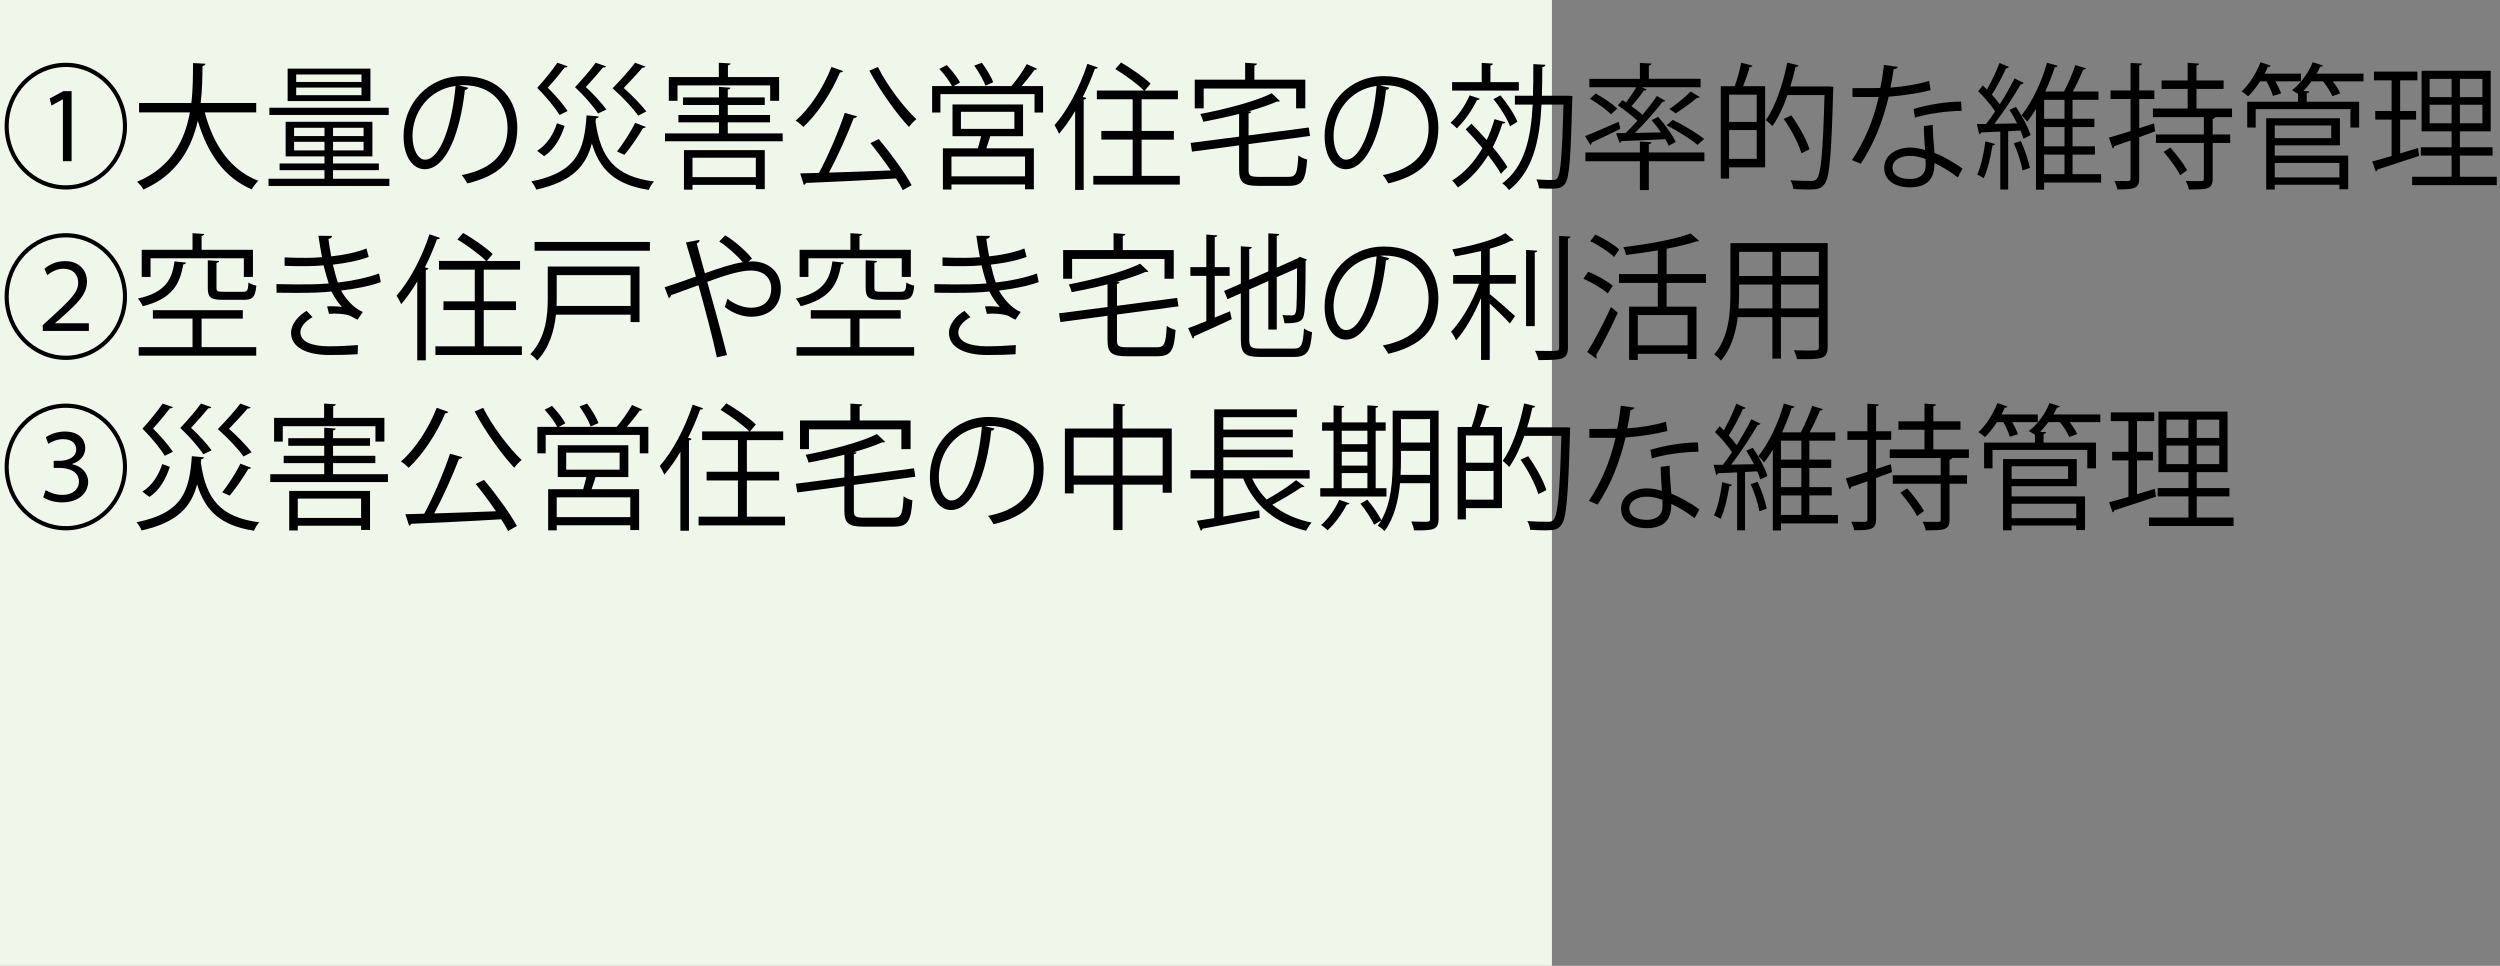 <?xml version="1.0" encoding="UTF-8"?><svg id="_レイヤー_2" xmlns="http://www.w3.org/2000/svg" viewBox="0 0 302.85 117"><rect x="0" y="0" width="302.85" height="117" fill="#808080" stroke="none"/><defs><style>.cls-1{fill:#eff7ea;}</style></defs><g id="_レイヤー_6"><g id="_レイヤー_32"><g id="_レイヤー_11のコピー_3"><rect class="cls-1" x="0" width="188" height="117"/><g><path d="m7.973,22.959c-4.098,0-7.414-3.435-7.414-7.678s3.316-7.678,7.414-7.678,7.414,3.435,7.414,7.678c0,4.276-3.348,7.678-7.414,7.678ZM1.053,15.281c0,3.963,3.094,7.166,6.92,7.166s6.92-3.203,6.92-7.166-3.093-7.165-6.92-7.165c-3.859,0-6.92,3.235-6.92,7.165Zm6.569-3.252h-.017l-1.371.76-.207-.859,1.658-.892h.988v8.486h-1.052v-7.495Z"/><path d="m31.039,13.613h-6.234c1.037,3.946,3.094,6.984,6.49,8.289-.271.247-.622.709-.797,1.039-3.333-1.42-5.357-4.342-6.538-8.32-.733,3.27-2.472,6.505-6.585,8.338-.16-.298-.494-.693-.766-.941,4.209-1.767,5.788-5.068,6.395-8.404h-6.156v-1.139h6.331c.207-1.717.191-3.4.207-4.838l1.499.083c-.016.148-.144.231-.351.28-.017,1.305-.032,2.856-.224,4.475h6.729v1.139Z"/><path d="m40.346,21.654h6.824v.875h-14.637v-.875h6.776v-1.04h-5.438v-.81h5.438v-.857h-4.704v-4.194h10.508v4.194h-4.768v.857h5.549v.81h-5.549v1.04Zm6.745-8.602v.875h-14.462v-.875h14.462Zm-2.216-4.738v3.93h-10.03v-3.93h10.03Zm-9.249,7.165v1.007h3.684v-1.007h-3.684Zm0,2.741h3.684v-1.041h-3.684v1.041Zm8.164-8.289v-.908h-7.909v.908h7.909Zm0,1.602v-.924h-7.909v.924h7.909Zm.255,4.953v-1.007h-3.699v1.007h3.699Zm0,1.734v-1.041h-3.699v1.041h3.699Z"/><path d="m56.716,10.625c-.063.148-.191.265-.398.265-.574,5.135-2.232,9.608-4.88,9.608-1.339,0-2.551-1.387-2.551-3.995,0-3.962,2.982-7.28,7.176-7.28,4.607,0,6.602,3.021,6.602,6.24,0,3.93-2.201,5.828-6.06,6.753-.144-.265-.415-.71-.67-1.007,3.667-.727,5.549-2.576,5.549-5.696,0-2.724-1.69-5.2-5.421-5.2-.16,0-.336.016-.479.032l1.132.28Zm-1.53-.214c-3.221.413-5.215,3.17-5.215,6.06,0,1.766.734,2.872,1.499,2.872,1.93,0,3.317-4.408,3.716-8.932Z"/><path d="m72.527,14.109c-.016.115-.127.215-.334.23l-.049.396c.623,4.425,2.36,6.654,7.08,7.248-.238.248-.51.71-.637,1.023-3.987-.627-5.916-2.361-6.889-5.63-.702,2.675-2.297,4.606-6.729,5.597-.112-.297-.383-.742-.606-.99,5.678-1.156,6.395-3.863,6.697-8.008l1.467.133Zm-7.462,4.16c1.212-.742,1.993-2.047,2.407-3.335l.926.33c-.463,1.388-1.181,2.808-2.488,3.649l-.845-.645Zm3.699-10.236c-.063.148-.224.148-.351.133-.431.577-1.308,1.634-2.057,2.459.924.908,1.913,2.064,2.407,2.824l-.989.479c-.525-.875-1.578-2.163-2.694-3.285.909-1.008,1.913-2.246,2.44-3.039l1.243.43Zm4.64,0c-.031.083-.111.148-.238.148-.032,0-.064,0-.111-.016-.432.545-1.34,1.568-2.09,2.377.957.875,1.961,1.998,2.488,2.725l-1.005.479c-.542-.842-1.643-2.113-2.79-3.187.94-.991,1.961-2.196,2.503-2.956l1.243.43Zm4.783.033c-.062.115-.207.148-.365.133-.479.561-1.451,1.634-2.265,2.459,1.036.908,2.153,2.08,2.743,2.84l-.99.512c-.605-.875-1.833-2.195-3.108-3.318,1.021-1.023,2.136-2.295,2.728-3.088l1.258.463Zm.049,7.314c-.08.115-.207.148-.334.132-.592,1.007-1.516,2.36-2.249,3.235-.224-.065-.687-.313-.909-.396.733-.924,1.674-2.393,2.201-3.467l1.291.496Z"/><path d="m88.164,16.156h6.65v.957h-14.256v-.957h6.537v-1.337h-4.91v-.892h4.91v-1.205h-4.352v-.925h4.352v-1.271l1.389.099c-.018.116-.096.199-.32.231v.941h4.48v.925h-4.48v1.205h5.119v.892h-5.119v1.337Zm-6.09-5.812v1.866h-1.053v-2.873h6.059v-1.734l1.42.083c-.016.116-.111.198-.318.231v1.42h6.201v2.873h-1.084v-1.866h-11.225Zm.781,12.63v-4.787h9.789v4.722h-1.084v-.513h-7.67v.578h-1.035Zm8.705-3.863h-7.67v2.345h7.67v-2.345Z"/><path d="m102.127,8.611c-.047.115-.176.165-.367.165-1.053,2.493-2.727,5.003-4.432,6.604-.225-.231-.654-.595-.941-.76,1.707-1.47,3.348-3.979,4.338-6.505l1.402.495Zm1.689,5.481c-.047.132-.191.214-.398.214-.748,1.965-1.93,4.607-2.998,6.604,2.25-.065,4.912-.165,7.479-.265-.764-1.122-1.658-2.327-2.455-3.301l1.004-.496c1.484,1.75,3.174,4.078,3.986,5.58l-1.066.611c-.209-.412-.496-.892-.83-1.42-4.002.248-8.26.43-10.906.545-.033.133-.145.215-.256.23l-.445-1.387,2.279-.065c1.115-2.048,2.393-5.068,3.125-7.265l1.482.413Zm2.535-5.977c1.102,2.229,3.158,4.92,4.656,6.323-.287.23-.686.644-.893.941-1.498-1.586-3.555-4.458-4.799-6.818l1.035-.446Z"/><path d="m125.625,8.33c-.033.1-.16.133-.318.133-.4.578-1.006,1.337-1.547,1.965h2.598v3.203h-1.035v-2.229h-11.402v2.229h-1.004v-3.203h2.408c-.318-.611-.957-1.47-1.531-2.08l.893-.463c.605.627,1.309,1.502,1.611,2.113l-.781.43h7.047l-.031-.017c.621-.71,1.42-1.833,1.85-2.642l1.244.561Zm-1.691,8.173h-3.969c-.129.43-.305.974-.479,1.47h5.756v4.953h-1.068v-.578h-8.914v.611h-1.037v-4.986h4.242c.127-.445.271-.99.383-1.47h-3.461v-3.847h8.547v3.847Zm.24,4.854v-2.395h-8.914v2.395h8.914Zm-7.766-7.81v2.063h6.475v-2.063h-6.475Zm2.535-5.944c.543.727,1.148,1.718,1.371,2.361l-.941.413c-.223-.661-.812-1.667-1.354-2.427l.924-.348Z"/><path d="m130.242,13.449c-.605,1.039-1.275,1.965-1.945,2.757-.111-.265-.383-.776-.557-1.04,1.529-1.717,3.061-4.573,3.986-7.43l1.275.445c-.064.116-.176.166-.367.148-.414,1.156-.908,2.312-1.467,3.418l.43.115c-.031.1-.111.182-.318.199v10.945h-1.037v-9.559Zm8.053,7.858h4.625v1.057h-10.477v-1.057h4.768v-4.392h-3.795v-1.057h3.795v-3.83h-4.338v-1.057h5.709c-.75-.76-2.279-1.883-3.477-2.609l.703-.792c1.227.727,2.805,1.8,3.57,2.56l-.701.842h4.018v1.057h-4.4v3.83h3.906v1.057h-3.906v4.392Z"/><path d="m151.252,20.581c0,.693.191.842,1.229.842h3.604c.926,0,1.084-.429,1.195-2.592.271.215.734.413,1.068.495-.174,2.493-.541,3.187-2.23,3.187h-3.684c-1.803,0-2.328-.396-2.328-1.932v-2.972l-5.709.76-.16-1.057,5.869-.76v-2.758c-1.42.363-2.918.693-4.338.958-.064-.265-.223-.677-.352-.94,3.143-.611,6.697-1.536,8.643-2.51l.99.941c-.049.049-.113.065-.191.065-.049,0-.096,0-.145-.017-.941.413-2.152.826-3.492,1.205l.352.017c-.016.116-.096.198-.32.231v2.658l7.287-.958.16,1.024-7.447.99v3.12Zm-5.436-9.856v2.395h-1.086v-3.468h6.107v-2.048l1.436.1c-.016.115-.096.198-.318.231v1.717h6.17v3.468h-1.115v-2.395h-11.193Z"/><path d="m168.293,10.625c-.064.148-.191.265-.398.265-.574,5.135-2.232,9.608-4.881,9.608-1.338,0-2.551-1.387-2.551-3.995,0-3.962,2.982-7.28,7.176-7.28,4.607,0,6.602,3.021,6.602,6.24,0,3.93-2.201,5.828-6.059,6.753-.145-.265-.416-.71-.67-1.007,3.666-.727,5.549-2.576,5.549-5.696,0-2.724-1.691-5.2-5.422-5.2-.16,0-.334.016-.479.032l1.133.28Zm-1.531-.214c-3.221.413-5.215,3.17-5.215,6.06,0,1.766.734,2.872,1.5,2.872,1.93,0,3.316-4.408,3.715-8.932Z"/><path d="m179.258,11.963c-.049.115-.145.165-.336.148-.59,1.238-1.531,2.576-2.439,3.434-.176-.197-.543-.512-.766-.676.877-.776,1.77-2.048,2.312-3.318l1.229.412Zm4.734-2.014v1.023h-8.084v-1.023h3.588v-2.328l1.355.082c-.016.115-.096.198-.303.231v2.015h3.443Zm-5.74,5.035c.59.594,1.229,1.287,1.85,1.98.367-.792.686-1.634.941-2.525l1.307.363c-.031.115-.158.182-.35.165-.318,1.007-.701,1.965-1.164,2.856.732.875,1.371,1.733,1.77,2.41-.43.43-.605.627-.781.826-.352-.628-.908-1.42-1.547-2.246-.988,1.602-2.217,2.939-3.668,3.896-.158-.231-.479-.645-.701-.842,1.467-.892,2.711-2.262,3.668-3.93-.654-.793-1.371-1.585-2.025-2.262l.701-.693Zm3.508-3.434c.83.974,1.707,2.311,2.059,3.202l-.895.545c-.334-.908-1.18-2.278-2.008-3.286l.844-.461Zm8.133.049l.59.033c-.016.1-.016.248-.016.379-.191,7.199-.352,9.51-.861,10.221-.367.527-.781.627-1.834.627-.414,0-.877-.017-1.34-.049-.031-.314-.143-.776-.318-1.074.877.066,1.691.066,2.057.066.207,0,.352-.049.494-.23.383-.512.574-2.708.734-8.899h-2.662c-.209,4.243-.99,8.073-3.939,10.352-.176-.265-.543-.644-.812-.809,2.727-2.015,3.475-5.515,3.684-9.543h-2.154v-1.073h2.186c.047-1.238.047-2.525.047-3.83l1.467.082c-.016.148-.143.248-.381.281,0,1.155-.018,2.328-.049,3.467h3.109Z"/><path d="m192.008,16.486c1.035-.396,2.566-1.072,4.082-1.733l.191.858c-1.275.611-2.6,1.271-3.477,1.668,0,.115-.047.23-.143.28l-.654-1.073Zm14.463,1.981v1.057h-6.73v3.5h-1.084v-3.5h-6.602v-1.057h6.602v-1.321l1.404.083c-.018.116-.096.198-.32.231v1.007h6.73Zm-9.553-2.345c.463-.445.957-.957,1.436-1.502-.621-.595-1.578-1.32-2.375-1.85l.557-.644c.145.083.287.182.447.28.43-.561.908-1.271,1.244-1.832h-5.693v-1.023h6.123v-1.932l1.404.082c-.018.115-.096.198-.32.231v1.618h6.268v1.023h-7.127l.59.264c-.049.1-.176.148-.336.133-.383.561-.973,1.304-1.498,1.898.494.347.973.727,1.338,1.04.654-.792,1.277-1.585,1.738-2.278l1.021.578c-.031.082-.16.115-.318.115-.877,1.123-2.17,2.608-3.365,3.781l3.156-.066c-.35-.512-.748-1.041-1.131-1.486l.797-.396c.812.925,1.738,2.196,2.121,3.038l-.846.462c-.096-.23-.238-.512-.414-.792-1.994.099-4.002.182-5.326.231-.016.115-.096.182-.207.215l-.43-1.173,1.146-.017Zm-3.604-4.787c.91.494,2.041,1.271,2.6,1.815l-.75.694c-.541-.545-1.658-1.354-2.566-1.883l.717-.627Zm9.328,3.186c1.275.628,2.934,1.602,3.795,2.312l-.797.726c-.797-.693-2.439-1.717-3.746-2.378l.748-.66Zm-.414-1.32c.828-.545,1.945-1.453,2.584-2.113l1.084.66c-.049.082-.176.115-.32.1-.668.578-1.754,1.354-2.582,1.882l-.766-.528Z"/><path d="m210.146,10.443c.305-.842.623-1.997.781-2.84l1.373.348c-.049.115-.145.165-.352.165-.176.677-.494,1.601-.797,2.327h2.678v9.824h-4.369v1.37h-1.004v-11.194h1.689Zm2.664,4.326v-3.302h-3.35v3.302h3.35Zm-3.35,4.475h3.35v-3.484h-3.35v3.484Zm12.072-8.768l.557.033c-.016.083-.016.248-.016.363-.223,7.991-.43,10.633-1.053,11.426-.398.561-.828.66-1.945.66-.525,0-1.18-.018-1.834-.066-.031-.314-.158-.775-.35-1.057,1.131.082,2.152.082,2.6.082.254,0,.43-.065.59-.247.51-.578.748-3.153.939-10.153h-4.48c-.51,1.452-1.131,2.773-1.834,3.764-.174-.198-.557-.561-.797-.727,1.133-1.568,2.057-4.275,2.6-6.967l1.355.33c-.049.148-.176.198-.352.182-.176.793-.383,1.602-.637,2.377h4.656Zm-4.529,3.5c.924,1.288,1.865,2.988,2.201,4.111l-.973.479c-.336-1.122-1.229-2.872-2.154-4.16l.926-.43Z"/><path d="m229.898,8.1c-.049.132-.207.264-.494.281-.113.726-.256,1.584-.4,2.229,1.564-.1,3.301-.38,4.689-.81l.174,1.123c-1.482.38-3.236.644-5.07.792-.766,3.17-1.816,5.746-3.379,8.123l-1.068-.445c1.449-2.163,2.551-4.64,3.236-7.645h-3.174v-1.072h1.898c.494,0,1.004-.018,1.467-.018.191-.875.334-1.816.445-2.79l1.676.231Zm4.24,7.033c.016,1.338.111,2.245.207,3.385,1.021.412,2.346,1.123,3.396,1.915l-.574,1.057c-.877-.693-1.961-1.337-2.822-1.733,0,1.65-.637,2.938-2.98,2.938-1.77,0-3.125-.825-3.109-2.378,0-1.65,1.674-2.443,3.141-2.443.574,0,1.164.116,1.803.297-.064-1.057-.145-2.129-.145-2.905l1.084-.132Zm-.877,4.127c-.652-.264-1.322-.379-1.896-.379-.957,0-2.09.396-2.105,1.42,0,.941.893,1.387,2.137,1.387,1.148,0,1.881-.578,1.881-1.668,0-.264,0-.512-.016-.76Zm4.369-5.828c-1.801.018-3.986.314-5.645.81l-.176-1.04c1.818-.545,4.02-.892,5.758-.892l.062,1.122Z"/><path d="m244.354,14.951c-.287-.562-.605-1.139-.939-1.635l.797-.363c.732,1.057,1.498,2.493,1.77,3.418l-.861.43c-.08-.298-.207-.628-.367-.991-.494.033-1.004.05-1.482.083v7.066h-.957v-7.018c-.893.05-1.689.083-2.328.1-.016.132-.111.182-.223.215l-.287-1.238h1.117c.35-.446.717-.958,1.1-1.52-.494-.76-1.324-1.733-2.057-2.443l.559-.71c.158.149.334.313.51.495.541-.957,1.164-2.277,1.514-3.219l1.133.495c-.047.099-.16.148-.334.148-.416.925-1.117,2.278-1.723,3.203.367.396.701.809.957,1.172.686-1.073,1.322-2.196,1.785-3.137l1.117.545c-.049.083-.176.148-.352.148-.812,1.403-2.09,3.368-3.205,4.804l2.758-.049Zm-2.662,2.493c-.049.099-.143.165-.318.165-.225,1.403-.59,2.988-1.068,3.963-.225-.149-.574-.314-.797-.43.461-.925.797-2.51,1.004-4.012l1.18.313Zm3.316,3.202c-.143-.891-.59-2.262-1.053-3.285l.846-.28c.479,1.04.924,2.36,1.1,3.253l-.893.312Zm9.52.446v1.024h-6.904v.857h-.988v-9.773c-.336.545-.686,1.073-1.068,1.535-.16-.23-.479-.578-.686-.76,1.371-1.684,2.52-4.292,3.094-6.373l1.275.363c-.016.116-.145.182-.336.182-.287.893-.686,1.916-1.148,2.939h2.266c.494-.925,1.068-2.262,1.371-3.203l1.307.396c-.047.1-.174.165-.35.165-.32.759-.797,1.8-1.26,2.642h3.109v1.007h-3.143v2.295h2.648v1.007h-2.648v2.328h2.711v1.008h-2.711v2.36h3.461Zm-4.434-6.703v-2.295h-2.471v2.295h2.471Zm0,3.335v-2.328h-2.471v2.328h2.471Zm-2.471,1.008v2.36h2.471v-2.36h-2.471Z"/><path d="m260.932,14.951l.143.957-1.928.711v4.985c0,1.188-.527,1.37-2.648,1.337-.047-.264-.207-.726-.35-1.023.748.018,1.434.018,1.643.018.207-.018.303-.083.303-.314v-4.605c-.75.264-1.436.512-1.979.693,0,.131-.078.23-.191.264l-.445-1.305c.717-.197,1.627-.479,2.615-.792v-3.88h-2.424v-1.041h2.424v-3.334l1.371.082c-.016.133-.096.198-.318.231v3.021h1.832v1.041h-1.832v3.533l1.785-.578Zm9.455-.76h-2.025c-.047.1-.127.182-.318.215v1.883h2.121v1.023h-2.121v4.342c0,1.271-.621,1.305-2.887,1.305-.047-.298-.207-.727-.365-1.041.445.018.861.018,1.195.018h.701c.223,0,.287-.066.287-.281v-4.342h-5.805v-1.023h5.805v-2.098h-6.17v-1.04h4.209v-2.378h-3.158v-1.023h3.158v-2.146l1.387.1c-.016.115-.111.198-.318.231v1.815h3.285v1.023h-3.285v2.378h4.305v1.04Zm-6.281,7.051c-.367-.777-1.244-1.982-2.01-2.84l.812-.529c.75.842,1.643,1.998,2.041,2.741l-.844.628Z"/><path d="m275.34,11.616c-.127-.479-.445-1.188-.781-1.767h-.766c-.445.693-.957,1.338-1.451,1.816-.191-.182-.557-.446-.797-.595.893-.792,1.77-2.179,2.297-3.533l1.227.429c-.047.083-.158.149-.334.133-.111.264-.256.545-.398.825h4.4v.925h-3.094c.287.512.559,1.073.686,1.469l-.988.298Zm10.971-2.691v.925h-3.715c.383.495.732,1.04.908,1.453l-.957.347c-.207-.495-.67-1.222-1.131-1.8h-1.389c-.318.43-.652.826-1.004,1.172l.717.05c-.016.116-.096.182-.303.215v1.04h6.348v3.12h-1.053v-2.229h-11.48v2.229h-1.021v-3.12h6.156v-.957c-.225-.149-.527-.331-.734-.446,1.004-.76,1.977-2.03,2.504-3.385l1.244.396c-.033.099-.145.148-.336.148-.127.28-.271.562-.43.842h5.676Zm-10.748,8.685v1.238h8.898v4.078h-1.068v-.545h-7.83v.578h-1.035v-8.635h8.93v3.285h-7.895Zm6.842-2.41h-6.842v1.535h6.842v-1.535Zm.988,4.54h-7.83v1.75h7.83v-1.75Z"/><path d="m290.754,14.488v4.096l2.168-.661c.016.099.031.198.127.958-1.85.61-3.811,1.271-5.037,1.65-.018.133-.113.215-.209.248l-.43-1.222c.654-.165,1.451-.396,2.344-.661v-4.408h-1.977v-1.039h1.977v-3.715h-2.137v-1.057h5.262v1.057h-2.088v3.715h1.93v1.039h-1.93Zm7.238,6.918h4.465v1.023h-10.252v-1.023h4.783v-2.559h-3.73v-1.008h3.73v-1.932h-3.635v-7.33h8.371v7.33h-3.732v1.932h3.955v1.008h-3.955v2.559Zm-3.666-11.854v2.212h2.662v-2.212h-2.662Zm0,5.382h2.662v-2.245h-2.662v2.245Zm6.393-3.17v-2.212h-2.727v2.212h2.727Zm0,3.17v-2.245h-2.727v2.245h2.727Z"/><path d="m7.973,43.602c-4.098,0-7.414-3.434-7.414-7.678s3.316-7.677,7.414-7.677,7.414,3.435,7.414,7.677c0,4.277-3.348,7.678-7.414,7.678Zm-6.92-7.678c0,3.963,3.094,7.166,6.92,7.166s6.92-3.203,6.92-7.166-3.093-7.164-6.92-7.164c-3.859,0-6.92,3.235-6.92,7.164Zm4.129,4.161v-.693l.894-.825c2.631-2.395,3.38-3.203,3.396-4.31,0-.776-.415-1.7-1.817-1.7-.766,0-1.467.396-1.93.775l-.335-.775c.686-.595,1.562-.925,2.487-.925,2.01,0,2.663,1.453,2.663,2.427,0,1.618-1.101,2.642-3.284,4.59l-.574.479v.033h4.082v.925h-5.582Z"/><path d="m22.541,31.813c-.032.116-.144.198-.335.215-.431,2.394-1.308,4.16-4.911,5.068-.111-.28-.383-.71-.59-.925,3.285-.742,4.129-2.229,4.433-4.507l1.403.148Zm1.881,6.786v3.45h6.617v1.04h-14.238v-1.04h6.521v-3.45h-4.8v-1.024h10.892v1.024h-4.992Zm-6.186-7.314v2.262h-1.068v-3.285h6.154v-2.015l1.419.099c-.016.116-.111.199-.319.232v1.684h6.219v3.285h-1.1v-2.262h-11.305Zm6.936.248l1.371.082c-.016.115-.096.198-.318.231v3.021c0,.396.111.479.812.479h2.408c.51,0,.605-.148.654-1.122.223.164.653.312.956.379-.128,1.371-.446,1.717-1.483,1.717h-2.631c-1.419,0-1.77-.297-1.77-1.436v-3.352Z"/><path d="m46.135,34.174c-1.436.512-3.174.826-4.816,1.024.494.892,1.467,2.13,2.631,2.592l-.637.94c-.225-.115-.639-.312-.926-.494-.351-.133-1.132-.248-1.881-.248-.224,0-.447.017-.654.033l-.223-.908c.541-.033,1.322,0,1.785.066-.43-.479-.94-1.189-1.26-1.866-1.068.116-2.248.165-4.273.165-.781,0-1.658,0-2.375-.017l-.017-1.04c.718.017,1.643.033,2.44.033,1.307,0,2.599,0,3.891-.115-.176-.512-.432-1.453-.623-2.196-.637.065-1.355.099-2.008.099-.861,0-1.962,0-2.711-.033v-1.023c.956.05,2.009.05,2.694.05.573,0,1.228-.032,1.833-.083-.143-.759-.303-1.667-.43-2.592l1.643.018c0,.197-.145.312-.432.363.096.709.208,1.469.336,2.113,1.498-.149,3.109-.479,4.273-.959l.271,1.024c-1.164.446-2.743.759-4.337.94.207.875.414,1.651.605,2.164,1.69-.182,3.524-.562,4.975-1.09l.225,1.039Zm-2.807,8.734c-.877.066-1.93.1-3.508.1-2.584-.018-4.593-.875-4.561-2.741.016-.974.845-2.015,1.881-2.608l.718.76c-.925.512-1.467,1.205-1.467,1.832,0,1.172,1.403,1.684,3.429,1.701,1.195,0,2.455-.066,3.539-.149l-.031,1.106Z"/><path d="m50.545,34.092c-.605,1.04-1.275,1.965-1.945,2.758-.111-.265-.383-.776-.559-1.041,1.531-1.717,3.062-4.573,3.986-7.43l1.276.446c-.063.116-.175.165-.366.148-.415,1.155-.91,2.312-1.468,3.417l.431.116c-.031.099-.111.182-.318.198v10.946h-1.037v-9.56Zm8.053,7.859h4.624v1.057h-10.476v-1.057h4.768v-4.393h-3.795v-1.057h3.795v-3.83h-4.338v-1.057h5.709c-.75-.76-2.28-1.882-3.477-2.608l.701-.792c1.229.727,2.807,1.799,3.572,2.559l-.701.842h4.018v1.057h-4.4v3.83h3.906v1.057h-3.906v4.393Z"/><path d="m77.471,32.292v6.72h-1.084v-.892h-9.041c-.207,1.932-.797,4.028-2.265,5.548-.175-.231-.605-.628-.845-.76,1.897-1.965,2.121-4.705,2.121-6.803v-3.813h11.113Zm-12.709-2.988h13.969v1.073h-13.969v-1.073Zm11.625,4.028h-8.945v2.773c0,.314,0,.628-.016.958h8.961v-3.731Z"/><path d="m90.652,31.697c.176-.016.318-.032.479-.032,1.738,0,3.459,1.073,3.459,3.302,0,2.146-1.418,3.401-3.604,3.401-.939,0-2.184-.363-3.188-1.188.111-.248.238-.678.318-.991.924.743,2.025,1.09,2.869,1.09,1.5,0,2.441-.843,2.441-2.328,0-1.222-.814-2.179-2.504-2.179-1.34,0-3.445.709-5.246,1.37.748,2.625,1.77,6.39,2.391,8.866l-1.227.28c-.494-2.378-1.547-6.308-2.232-8.733-1.021.379-2.455.875-3.316,1.205-.018.148-.129.297-.271.363l-.51-1.321c1.02-.33,2.631-.875,3.795-1.304-.479-1.685-.926-3.17-1.213-4.128l1.643-.313c.016.215-.064.297-.334.445.35,1.271.637,2.345.988,3.6,1.723-.611,3.348-1.156,4.592-1.338-.717-.842-1.977-1.965-2.854-2.51l.732-.742c1.068.627,2.488,1.865,3.238,2.807l-.447.379Z"/><path d="m102.238,31.813c-.031.116-.143.198-.334.215-.432,2.394-1.309,4.16-4.912,5.068-.111-.28-.383-.71-.59-.925,3.285-.742,4.131-2.229,4.434-4.507l1.402.148Zm1.883,6.786v3.45h6.617v1.04h-14.24v-1.04h6.521v-3.45h-4.799v-1.024h10.891v1.024h-4.99Zm-6.188-7.314v2.262h-1.068v-3.285h6.154v-2.015l1.42.099c-.016.116-.111.199-.318.232v1.684h6.219v3.285h-1.102v-2.262h-11.305Zm6.936.248l1.371.082c-.016.115-.096.198-.318.231v3.021c0,.396.111.479.812.479h2.408c.51,0,.605-.148.654-1.122.223.164.654.312.957.379-.129,1.371-.447,1.717-1.482,1.717h-2.633c-1.418,0-1.77-.297-1.77-1.436v-3.352Z"/><path d="m125.832,34.174c-1.436.512-3.174.826-4.816,1.024.494.892,1.467,2.13,2.631,2.592l-.637.94c-.223-.115-.639-.312-.926-.494-.35-.133-1.131-.248-1.881-.248-.223,0-.447.017-.654.033l-.223-.908c.543-.033,1.324,0,1.785.066-.43-.479-.939-1.189-1.26-1.866-1.068.116-2.248.165-4.273.165-.781,0-1.658,0-2.375-.017l-.016-1.04c.717.017,1.643.033,2.439.033,1.307,0,2.6,0,3.891-.115-.176-.512-.43-1.453-.621-2.196-.639.065-1.355.099-2.01.099-.861,0-1.961,0-2.711-.033v-1.023c.957.05,2.01.05,2.695.05.574,0,1.227-.032,1.834-.083-.145-.759-.305-1.667-.432-2.592l1.643.018c0,.197-.143.312-.43.363.096.709.207,1.469.334,2.113,1.498-.149,3.109-.479,4.273-.959l.271,1.024c-1.164.446-2.742.759-4.338.94.207.875.414,1.651.605,2.164,1.691-.182,3.525-.562,4.977-1.09l.223,1.039Zm-2.807,8.734c-.877.066-1.93.1-3.508.1-2.584-.018-4.592-.875-4.561-2.741.016-.974.846-2.015,1.881-2.608l.719.76c-.926.512-1.467,1.205-1.467,1.832,0,1.172,1.402,1.684,3.428,1.701,1.195,0,2.455-.066,3.539-.149l-.031,1.106Z"/><path d="m135.312,41.225c0,.693.191.842,1.229.842h3.604c.926,0,1.084-.43,1.195-2.592.271.214.734.412,1.068.494-.174,2.494-.541,3.188-2.23,3.188h-3.684c-1.803,0-2.328-.396-2.328-1.932v-2.973l-5.709.76-.16-1.057,5.869-.76v-2.757c-1.42.363-2.918.693-4.338.958-.064-.265-.223-.678-.352-.941,3.143-.611,6.697-1.535,8.643-2.51l.99.941c-.049.049-.113.066-.191.066-.049,0-.096,0-.145-.018-.941.413-2.152.826-3.492,1.206l.352.017c-.016.115-.096.197-.32.23v2.658l7.287-.957.16,1.023-7.447.99v3.121Zm-5.436-9.857v2.395h-1.086v-3.467h6.107v-2.048l1.436.099c-.016.116-.096.199-.318.232v1.717h6.17v3.467h-1.115v-2.395h-11.193Z"/><path d="m147.154,38.467l1.85-.76.207.958c-1.658.792-3.428,1.568-4.543,2.063,0,.133-.064.231-.176.281l-.559-1.255c.605-.215,1.371-.528,2.201-.858v-5.481h-1.93v-1.057h1.93v-3.946l1.34.1c-.018.115-.113.182-.32.215v3.632h1.803v1.057h-1.803v5.052Zm4.178,2.642c0,.908.207,1.123,1.324,1.123h4.066c.957,0,1.115-.462,1.244-2.444.254.199.668.381.973.446-.176,2.278-.527,3.005-2.201,3.005h-4.113c-1.803,0-2.312-.412-2.312-2.146v-5.563l-1.611.71-.414-.99,2.025-.893v-4.523l1.34.1c-.018.115-.113.197-.32.23v3.731l2.312-1.023v-4.606l1.324.082c-.016.116-.096.199-.303.232v3.846l2.551-1.139.223-.182.877.33c-.016.066-.08.133-.158.182,0,3.137-.049,5.746-.176,6.373-.145,1.007-.686,1.172-2.377,1.172-.047-.313-.127-.727-.254-.99.398.033.955.033,1.131.033.256,0,.432-.083.512-.479.096-.413.127-2.461.127-5.234l-2.455,1.09v6.34h-1.021v-5.877l-2.312,1.023v6.042Z"/><path d="m168.293,31.269c-.064.148-.191.265-.398.265-.574,5.135-2.232,9.608-4.881,9.608-1.338,0-2.551-1.387-2.551-3.995,0-3.963,2.982-7.281,7.176-7.281,4.607,0,6.602,3.021,6.602,6.24,0,3.93-2.201,5.828-6.059,6.753-.145-.264-.416-.71-.67-1.007,3.666-.727,5.549-2.576,5.549-5.695,0-2.725-1.691-5.201-5.422-5.201-.16,0-.334.017-.479.033l1.133.28Zm-1.531-.214c-3.221.412-5.215,3.17-5.215,6.059,0,1.767.734,2.873,1.5,2.873,1.93,0,3.316-4.408,3.715-8.932Z"/><path d="m183.371,29.09c-.049.065-.16.099-.303.065-.67.363-1.578.693-2.6.974v3.188h3.158v1.057h-3.158v1.254c.734.578,2.584,2.213,3.062,2.658l-.623.908c-.479-.545-1.594-1.65-2.439-2.427v6.835h-1.053v-7.496c-.828,1.965-1.945,3.946-3.029,5.119-.127-.33-.398-.776-.605-1.041,1.244-1.287,2.631-3.665,3.396-5.811h-3.143v-1.057h3.381v-2.906c-1.035.248-2.121.463-3.141.645-.064-.248-.223-.611-.352-.843,2.328-.429,5.07-1.122,6.443-1.965l1.004.843Zm1.498,1.188l1.355.083c-.016.116-.096.198-.303.231v8.916h-1.053v-9.23Zm4.004-1.699l1.371.082c-.018.132-.096.198-.303.23v13.191c0,.793-.225,1.14-.703,1.321-.51.198-1.387.215-2.869.215-.064-.298-.24-.81-.414-1.122.59.016,1.131.016,1.578.016,1.275,0,1.34,0,1.34-.43v-13.504Z"/><path d="m192.391,32.92c1.035.412,2.328,1.139,2.98,1.7l-.605.925c-.637-.562-1.914-1.32-2.949-1.783l.574-.842Zm-.111,9.725c.828-1.305,2.008-3.551,2.885-5.449l.814.693c-.799,1.768-1.85,3.848-2.631,5.151.062.083.078.165.078.231s-.016.132-.047.182l-1.1-.809Zm.973-14.232c1.02.463,2.279,1.223,2.9,1.816l-.621.908c-.605-.611-1.85-1.42-2.887-1.916l.607-.809Zm13.41,5.861h-4.768v2.873h3.619v6.34h-1.084v-.628h-6.027v.743h-1.053v-6.455h3.477v-2.873h-4.705v-1.073h4.705v-2.872c-1.277.214-2.6.412-3.859.561-.033-.28-.191-.693-.318-.941,2.934-.363,6.314-.957,8.146-1.667l1.021.892c-.064.066-.096.066-.318.066-.957.33-2.217.627-3.604.891v3.071h4.768v1.073Zm-2.232,7.562v-3.665h-6.027v3.665h6.027Z"/><path d="m221.404,29.453v12.547c0,1.52-.701,1.535-3.715,1.502-.047-.28-.223-.775-.383-1.072.59.016,1.164.033,1.627.033,1.322,0,1.402,0,1.402-.463v-3.582h-4.592v5.019h-1.037v-5.019h-4.193c-.238,1.882-.781,3.813-2.041,5.266-.158-.214-.574-.594-.812-.742,1.785-2.08,1.961-5.053,1.961-7.413v-6.075h11.783Zm-10.73,6.075c0,.577-.016,1.188-.064,1.833h4.098v-2.89h-4.033v1.057Zm4.033-5.019h-4.033v2.922h4.033v-2.922Zm5.629,2.922v-2.922h-4.592v2.922h4.592Zm-4.592,3.93h4.592v-2.89h-4.592v2.89Z"/><path d="m7.973,64.244c-4.098,0-7.414-3.434-7.414-7.677s3.316-7.677,7.414-7.677,7.414,3.434,7.414,7.677c0,4.276-3.348,7.677-7.414,7.677Zm-6.92-7.677c0,3.962,3.094,7.165,6.92,7.165s6.92-3.203,6.92-7.165-3.093-7.165-6.92-7.165c-3.859,0-6.92,3.236-6.92,7.165Zm4.48,2.807c.351.231,1.164.578,1.993.578,1.706,0,2.041-1.106,2.041-1.585,0-1.354-1.372-1.684-2.392-1.684h-.67v-.859h.701c.957,0,2.025-.396,2.025-1.37,0-.577-.367-1.255-1.578-1.255-.702,0-1.404.281-1.803.578l-.287-.809c.463-.348,1.371-.693,2.281-.693,1.817,0,2.486,1.057,2.486,1.997,0,.875-.558,1.585-1.578,1.932v.033c1.133.231,1.93,1.073,1.93,2.13,0,1.205-.988,2.493-3.174,2.493-1.036,0-1.881-.347-2.264-.628l.287-.858Z"/><path d="m24.709,55.395c-.016.115-.127.214-.334.231l-.049.396c.623,4.425,2.36,6.653,7.08,7.248-.238.247-.51.71-.638,1.023-3.986-.627-5.915-2.36-6.888-5.63-.702,2.675-2.297,4.606-6.729,5.598-.112-.298-.383-.744-.606-.991,5.678-1.155,6.395-3.863,6.697-8.007l1.467.132Zm-7.462,4.16c1.212-.743,1.993-2.047,2.407-3.335l.926.33c-.463,1.387-1.181,2.807-2.488,3.648l-.845-.644Zm3.699-10.235c-.063.148-.224.148-.351.131-.431.578-1.308,1.635-2.057,2.461.924.908,1.913,2.063,2.407,2.822l-.989.479c-.525-.875-1.578-2.163-2.694-3.286.909-1.007,1.913-2.245,2.44-3.037l1.243.43Zm4.64,0c-.031.082-.111.148-.238.148-.032,0-.064,0-.111-.018-.432.545-1.34,1.568-2.09,2.378.957.875,1.961,1.997,2.488,2.724l-1.005.479c-.542-.843-1.643-2.113-2.79-3.187.94-.99,1.961-2.195,2.503-2.955l1.243.43Zm4.784.032c-.063.116-.208.148-.366.132-.479.562-1.451,1.635-2.265,2.461,1.036.907,2.152,2.08,2.743,2.839l-.989.513c-.606-.875-1.834-2.196-3.109-3.319,1.021-1.023,2.137-2.295,2.727-3.087l1.26.462Zm.048,7.313c-.08.116-.207.148-.335.133-.59,1.007-1.515,2.361-2.248,3.236-.224-.066-.687-.314-.909-.396.733-.925,1.674-2.395,2.201-3.467l1.291.494Z"/><path d="m40.346,57.442h6.649v.958h-14.255v-.958h6.537v-1.337h-4.911v-.892h4.911v-1.206h-4.354v-.924h4.354v-1.271l1.388.1c-.017.115-.096.197-.319.23v.941h4.48v.924h-4.48v1.206h5.119v.892h-5.119v1.337Zm-6.091-5.812v1.865h-1.053v-2.872h6.06v-1.733l1.419.082c-.016.115-.111.198-.319.231v1.42h6.203v2.872h-1.084v-1.865h-11.226Zm.781,12.631v-4.789h9.79v4.723h-1.084v-.512h-7.67v.578h-1.036Zm8.706-3.863h-7.67v2.344h7.67v-2.344Z"/><path d="m54.309,49.897c-.049.116-.176.165-.367.165-1.053,2.493-2.727,5.002-4.433,6.604-.224-.23-.653-.594-.94-.759,1.705-1.47,3.348-3.979,4.336-6.505l1.404.495Zm1.689,5.481c-.047.132-.191.215-.398.215-.75,1.965-1.93,4.605-2.998,6.604,2.248-.066,4.912-.165,7.479-.264-.766-1.123-1.658-2.328-2.455-3.303l1.004-.495c1.483,1.751,3.174,4.078,3.986,5.581l-1.068.61c-.207-.413-.494-.892-.828-1.42-4.003.247-8.26.429-10.907.545-.032.132-.144.215-.255.231l-.447-1.387,2.281-.066c1.115-2.047,2.391-5.068,3.125-7.265l1.482.413Zm2.535-5.977c1.101,2.229,3.158,4.92,4.656,6.323-.287.231-.686.644-.893.94-1.499-1.584-3.556-4.457-4.8-6.818l1.036-.445Z"/><path d="m77.807,49.617c-.033.099-.16.132-.32.132-.398.577-1.004,1.337-1.547,1.964h2.6v3.203h-1.037v-2.229h-11.4v2.229h-1.004v-3.203h2.407c-.319-.61-.956-1.469-1.53-2.08l.893-.462c.605.628,1.308,1.503,1.61,2.113l-.781.429h7.048l-.031-.016c.621-.71,1.418-1.833,1.85-2.642l1.244.562Zm-1.691,8.172h-3.971c-.127.43-.303.975-.479,1.47h5.758v4.952h-1.068v-.577h-8.914v.61h-1.037v-4.985h4.242c.127-.446.271-.991.383-1.47h-3.461v-3.847h8.547v3.847Zm.24,4.854v-2.394h-8.914v2.394h8.914Zm-7.766-7.809v2.063h6.473v-2.063h-6.473Zm2.535-5.943c.541.727,1.147,1.717,1.371,2.361l-.941.412c-.223-.66-.812-1.668-1.355-2.427l.926-.347Z"/><path d="m82.424,54.734c-.605,1.041-1.275,1.965-1.945,2.758-.111-.264-.383-.775-.557-1.04,1.529-1.718,3.061-4.573,3.986-7.43l1.275.446c-.064.115-.176.164-.367.148-.414,1.155-.908,2.311-1.467,3.417l.43.116c-.031.099-.111.182-.318.197v10.946h-1.037v-9.56Zm8.053,7.859h4.625v1.057h-10.477v-1.057h4.768v-4.392h-3.795v-1.057h3.795v-3.831h-4.338v-1.057h5.709c-.75-.759-2.279-1.881-3.477-2.607l.703-.793c1.227.727,2.805,1.799,3.57,2.559l-.701.842h4.018v1.057h-4.4v3.831h3.906v1.057h-3.906v4.392Z"/><path d="m103.434,61.867c0,.693.191.842,1.229.842h3.604c.926,0,1.084-.43,1.195-2.592.271.215.734.412,1.068.495-.174,2.493-.541,3.187-2.23,3.187h-3.684c-1.803,0-2.328-.396-2.328-1.932v-2.972l-5.709.759-.16-1.057,5.869-.759v-2.757c-1.42.363-2.918.693-4.338.957-.064-.264-.223-.677-.352-.941,3.143-.61,6.697-1.535,8.643-2.51l.99.941c-.049.05-.113.066-.191.066-.049,0-.096,0-.145-.017-.941.413-2.152.825-3.492,1.205l.352.017c-.016.115-.096.198-.32.231v2.658l7.287-.958.16,1.023-7.447.991v3.12Zm-5.436-9.856v2.394h-1.086v-3.467h6.107v-2.047l1.436.099c-.016.116-.096.198-.318.231v1.717h6.17v3.467h-1.115v-2.394h-11.193Z"/><path d="m120.475,51.912c-.064.148-.191.264-.398.264-.574,5.135-2.232,9.609-4.881,9.609-1.338,0-2.551-1.387-2.551-3.996,0-3.963,2.982-7.281,7.176-7.281,4.607,0,6.602,3.021,6.602,6.241,0,3.93-2.201,5.828-6.059,6.753-.145-.265-.416-.71-.67-1.008,3.666-.727,5.549-2.575,5.549-5.695,0-2.725-1.691-5.201-5.422-5.201-.16,0-.334.017-.479.033l1.133.281Zm-1.531-.215c-3.221.412-5.215,3.17-5.215,6.059,0,1.768.734,2.873,1.5,2.873,1.93,0,3.316-4.408,3.715-8.932Z"/><path d="m135.982,51.912h5.965v7.775h-1.102v-.974h-4.863v5.497h-1.115v-5.497h-4.801v1.057h-1.066v-7.858h5.867v-3.021l1.436.099c-.018.116-.113.198-.32.231v2.691Zm-5.916,5.695h4.801v-4.605h-4.801v4.605Zm5.916,0h4.863v-4.605h-4.863v4.605Z"/><path d="m151.684,57.971c.445.957,1.037,1.8,1.754,2.543,1.211-.66,2.68-1.618,3.572-2.345l1.02.759c-.062.083-.207.1-.35.083-.926.644-2.361,1.486-3.557,2.13,1.26,1.04,2.871,1.783,4.768,2.163-.223.231-.51.677-.67.99-3.715-.892-6.266-3.038-7.621-6.323h-2.408v4.606c1.371-.231,2.887-.495,4.354-.759l.047.924c-2.535.495-5.246,1.008-6.92,1.305-.016.132-.111.215-.207.247l-.479-1.205c.605-.099,1.307-.198,2.105-.33v-4.788h-2.871v-1.023h2.871v-7.363h10.014v.957h-8.914v1.503h8.42v.925h-8.42v1.502h8.42v.925h-8.42v1.552h10.461v1.023h-6.969Z"/><path d="m167.957,59.143v1.008h-8.02v-1.008h1.609v-6.967h-1.387v-1.007h1.387v-2.063l1.293.082c-.016.115-.096.182-.303.215v1.767h3.109v-2.063l1.307.082c-.016.115-.096.198-.303.215v1.767h1.211v1.007h-1.211v6.967h1.307Zm-4.48,1.833c-.047.099-.158.148-.334.148-.559,1.106-1.451,2.328-2.312,3.104-.191-.182-.559-.479-.797-.628.828-.693,1.689-1.882,2.199-3.054l1.244.429Zm2.17-8.8h-3.109v1.635h3.109v-1.635Zm-3.109,2.559v1.668h3.109v-1.668h-3.109Zm0,2.576v1.832h3.109v-1.832h-3.109Zm11.734-7.562v13.093c0,1.337-.59,1.436-2.98,1.402-.033-.28-.191-.775-.336-1.072.51.016,1.006.033,1.371.033.814,0,.91,0,.91-.363v-4.31h-3.637c-.191,2.048-.686,4.21-1.881,5.812-.16-.215-.59-.545-.83-.66.16-.198.303-.413.447-.645-.031,0-.717.43-.877.529-.303-.678-1.021-1.783-1.658-2.56l.846-.479c.637.776,1.355,1.801,1.689,2.477,1.244-2.162,1.371-4.969,1.371-7.182v-6.075h5.564Zm-4.561,6.075c0,.529-.016,1.106-.047,1.701h3.572v-2.906h-3.525v1.205Zm3.525-5.052h-3.525v2.84h3.525v-2.84Z"/><path d="m178.268,51.73c.305-.842.623-1.998.781-2.84l1.373.347c-.049.115-.145.165-.352.165-.176.677-.494,1.602-.797,2.328h2.678v9.823h-4.369v1.37h-1.004v-11.193h1.689Zm2.664,4.325v-3.302h-3.35v3.302h3.35Zm-3.35,4.474h3.35v-3.482h-3.35v3.482Zm12.072-8.766l.557.032c-.016.083-.016.248-.016.363-.223,7.991-.43,10.633-1.053,11.425-.398.562-.828.66-1.945.66-.525,0-1.18-.016-1.834-.065-.031-.313-.158-.776-.35-1.057,1.131.083,2.152.083,2.6.083.254,0,.43-.066.59-.248.51-.578.748-3.153.939-10.154h-4.48c-.51,1.453-1.131,2.774-1.834,3.765-.174-.198-.557-.562-.797-.727,1.133-1.568,2.057-4.276,2.6-6.967l1.355.33c-.049.148-.176.198-.352.182-.176.792-.383,1.602-.637,2.378h4.656Zm-4.529,3.5c.924,1.287,1.865,2.988,2.201,4.11l-.973.479c-.336-1.123-1.229-2.873-2.154-4.161l.926-.429Z"/><path d="m198.02,49.386c-.049.132-.207.265-.494.28-.113.727-.256,1.586-.4,2.229,1.564-.099,3.301-.379,4.689-.809l.174,1.123c-1.482.379-3.236.644-5.07.793-.766,3.17-1.816,5.745-3.379,8.122l-1.068-.445c1.449-2.163,2.551-4.64,3.236-7.645h-3.174v-1.073h1.898c.494,0,1.004-.016,1.467-.016.191-.875.334-1.816.445-2.791l1.676.231Zm4.24,7.033c.016,1.337.111,2.245.207,3.385,1.021.413,2.346,1.122,3.396,1.915l-.574,1.057c-.877-.693-1.961-1.338-2.822-1.734,0,1.652-.637,2.939-2.98,2.939-1.77,0-3.125-.826-3.109-2.377,0-1.651,1.674-2.443,3.141-2.443.574,0,1.164.115,1.803.297-.064-1.057-.145-2.13-.145-2.906l1.084-.132Zm-.877,4.128c-.652-.265-1.322-.381-1.896-.381-.957,0-2.09.396-2.105,1.42,0,.941.893,1.388,2.137,1.388,1.148,0,1.881-.578,1.881-1.668,0-.265,0-.512-.016-.759Zm4.369-5.828c-1.801.016-3.986.313-5.645.809l-.176-1.04c1.818-.545,4.02-.892,5.758-.892l.062,1.123Z"/><path d="m212.475,56.237c-.287-.562-.605-1.14-.939-1.634l.797-.363c.732,1.057,1.498,2.492,1.77,3.417l-.861.429c-.08-.297-.207-.627-.367-.99-.494.033-1.004.05-1.482.082v7.066h-.957v-7.016c-.893.049-1.689.082-2.328.099-.016.132-.111.182-.223.214l-.287-1.238h1.117c.35-.445.717-.957,1.1-1.519-.494-.759-1.324-1.733-2.057-2.443l.559-.71c.158.148.334.314.51.496.541-.958,1.164-2.279,1.514-3.221l1.133.496c-.047.099-.16.148-.334.148-.416.924-1.117,2.278-1.723,3.203.367.396.701.809.957,1.172.686-1.073,1.322-2.195,1.785-3.137l1.117.545c-.049.082-.176.148-.352.148-.812,1.403-2.09,3.368-3.205,4.805l2.758-.05Zm-2.662,2.493c-.049.1-.143.165-.318.165-.225,1.403-.59,2.988-1.068,3.962-.225-.148-.574-.313-.797-.429.461-.925.797-2.51,1.004-4.013l1.18.314Zm3.316,3.203c-.143-.893-.59-2.262-1.053-3.285l.846-.281c.479,1.04.924,2.361,1.1,3.252l-.893.314Zm9.52.445v1.023h-6.904v.859h-.988v-9.774c-.336.545-.686,1.073-1.068,1.535-.16-.231-.479-.577-.686-.759,1.371-1.685,2.52-4.293,3.094-6.373l1.275.363c-.016.115-.145.182-.336.182-.287.891-.686,1.915-1.148,2.938h2.266c.494-.925,1.068-2.262,1.371-3.203l1.307.396c-.047.099-.174.165-.35.165-.32.76-.797,1.799-1.26,2.642h3.109v1.007h-3.143v2.295h2.648v1.008h-2.648v2.327h2.711v1.007h-2.711v2.361h3.461Zm-4.434-6.703v-2.295h-2.471v2.295h2.471Zm0,3.335v-2.327h-2.471v2.327h2.471Zm-2.471,1.007v2.361h2.471v-2.361h-2.471Z"/><path d="m229.053,56.237l.143.958-1.928.709v4.986c0,1.189-.527,1.371-2.648,1.338-.047-.265-.207-.727-.35-1.023.748.016,1.434.016,1.643.016.207-.016.303-.082.303-.313v-4.606c-.75.265-1.436.512-1.979.693,0,.133-.078.231-.191.265l-.445-1.305c.717-.198,1.627-.479,2.615-.792v-3.88h-2.424v-1.04h2.424v-3.336l1.371.083c-.016.132-.096.198-.318.231v3.021h1.832v1.04h-1.832v3.532l1.785-.577Zm9.455-.759h-2.025c-.047.099-.127.182-.318.214v1.882h2.121v1.023h-2.121v4.343c0,1.271-.621,1.304-2.887,1.304-.047-.297-.207-.727-.365-1.039.445.016.861.016,1.195.016h.701c.223,0,.287-.066.287-.28v-4.343h-5.805v-1.023h5.805v-2.096h-6.17v-1.041h4.209v-2.377h-3.158v-1.023h3.158v-2.146l1.387.099c-.016.116-.111.198-.318.231v1.816h3.285v1.023h-3.285v2.377h4.305v1.041Zm-6.281,7.049c-.367-.775-1.244-1.98-2.01-2.84l.812-.527c.75.842,1.643,1.997,2.041,2.74l-.844.627Z"/><path d="m243.461,52.902c-.127-.479-.445-1.189-.781-1.767h-.766c-.445.693-.957,1.337-1.451,1.815-.191-.182-.557-.445-.797-.594.893-.793,1.77-2.18,2.297-3.533l1.227.43c-.047.082-.158.148-.334.132-.111.265-.256.545-.398.825h4.4v.925h-3.094c.287.512.559,1.073.686,1.47l-.988.297Zm10.971-2.691v.925h-3.715c.383.495.732,1.04.908,1.452l-.957.348c-.207-.496-.67-1.223-1.131-1.8h-1.389c-.318.429-.652.825-1.004,1.173l.717.049c-.016.115-.096.182-.303.215v1.04h6.348v3.12h-1.053v-2.229h-11.48v2.229h-1.021v-3.12h6.156v-.958c-.225-.148-.527-.33-.734-.445,1.004-.76,1.977-2.031,2.504-3.385l1.244.396c-.033.1-.145.148-.336.148-.127.281-.271.562-.43.842h5.676Zm-10.748,8.685v1.238h8.898v4.077h-1.068v-.544h-7.83v.577h-1.035v-8.635h8.93v3.286h-7.895Zm6.842-2.411h-6.842v1.536h6.842v-1.536Zm.988,4.541h-7.83v1.75h7.83v-1.75Z"/><path d="m258.875,55.775v4.094l2.168-.66c.016.1.031.198.127.957-1.85.611-3.811,1.271-5.037,1.652-.018.131-.113.214-.209.247l-.43-1.222c.654-.165,1.451-.396,2.344-.66v-4.408h-1.977v-1.041h1.977v-3.715h-2.137v-1.057h5.262v1.057h-2.088v3.715h1.93v1.041h-1.93Zm7.238,6.918h4.465v1.023h-10.252v-1.023h4.783v-2.56h-3.73v-1.007h3.73v-1.932h-3.635v-7.331h8.371v7.331h-3.732v1.932h3.955v1.007h-3.955v2.56Zm-3.666-11.855v2.213h2.662v-2.213h-2.662Zm0,5.383h2.662v-2.245h-2.662v2.245Zm6.393-3.17v-2.213h-2.727v2.213h2.727Zm0,3.17v-2.245h-2.727v2.245h2.727Z"/></g></g></g></g></svg>